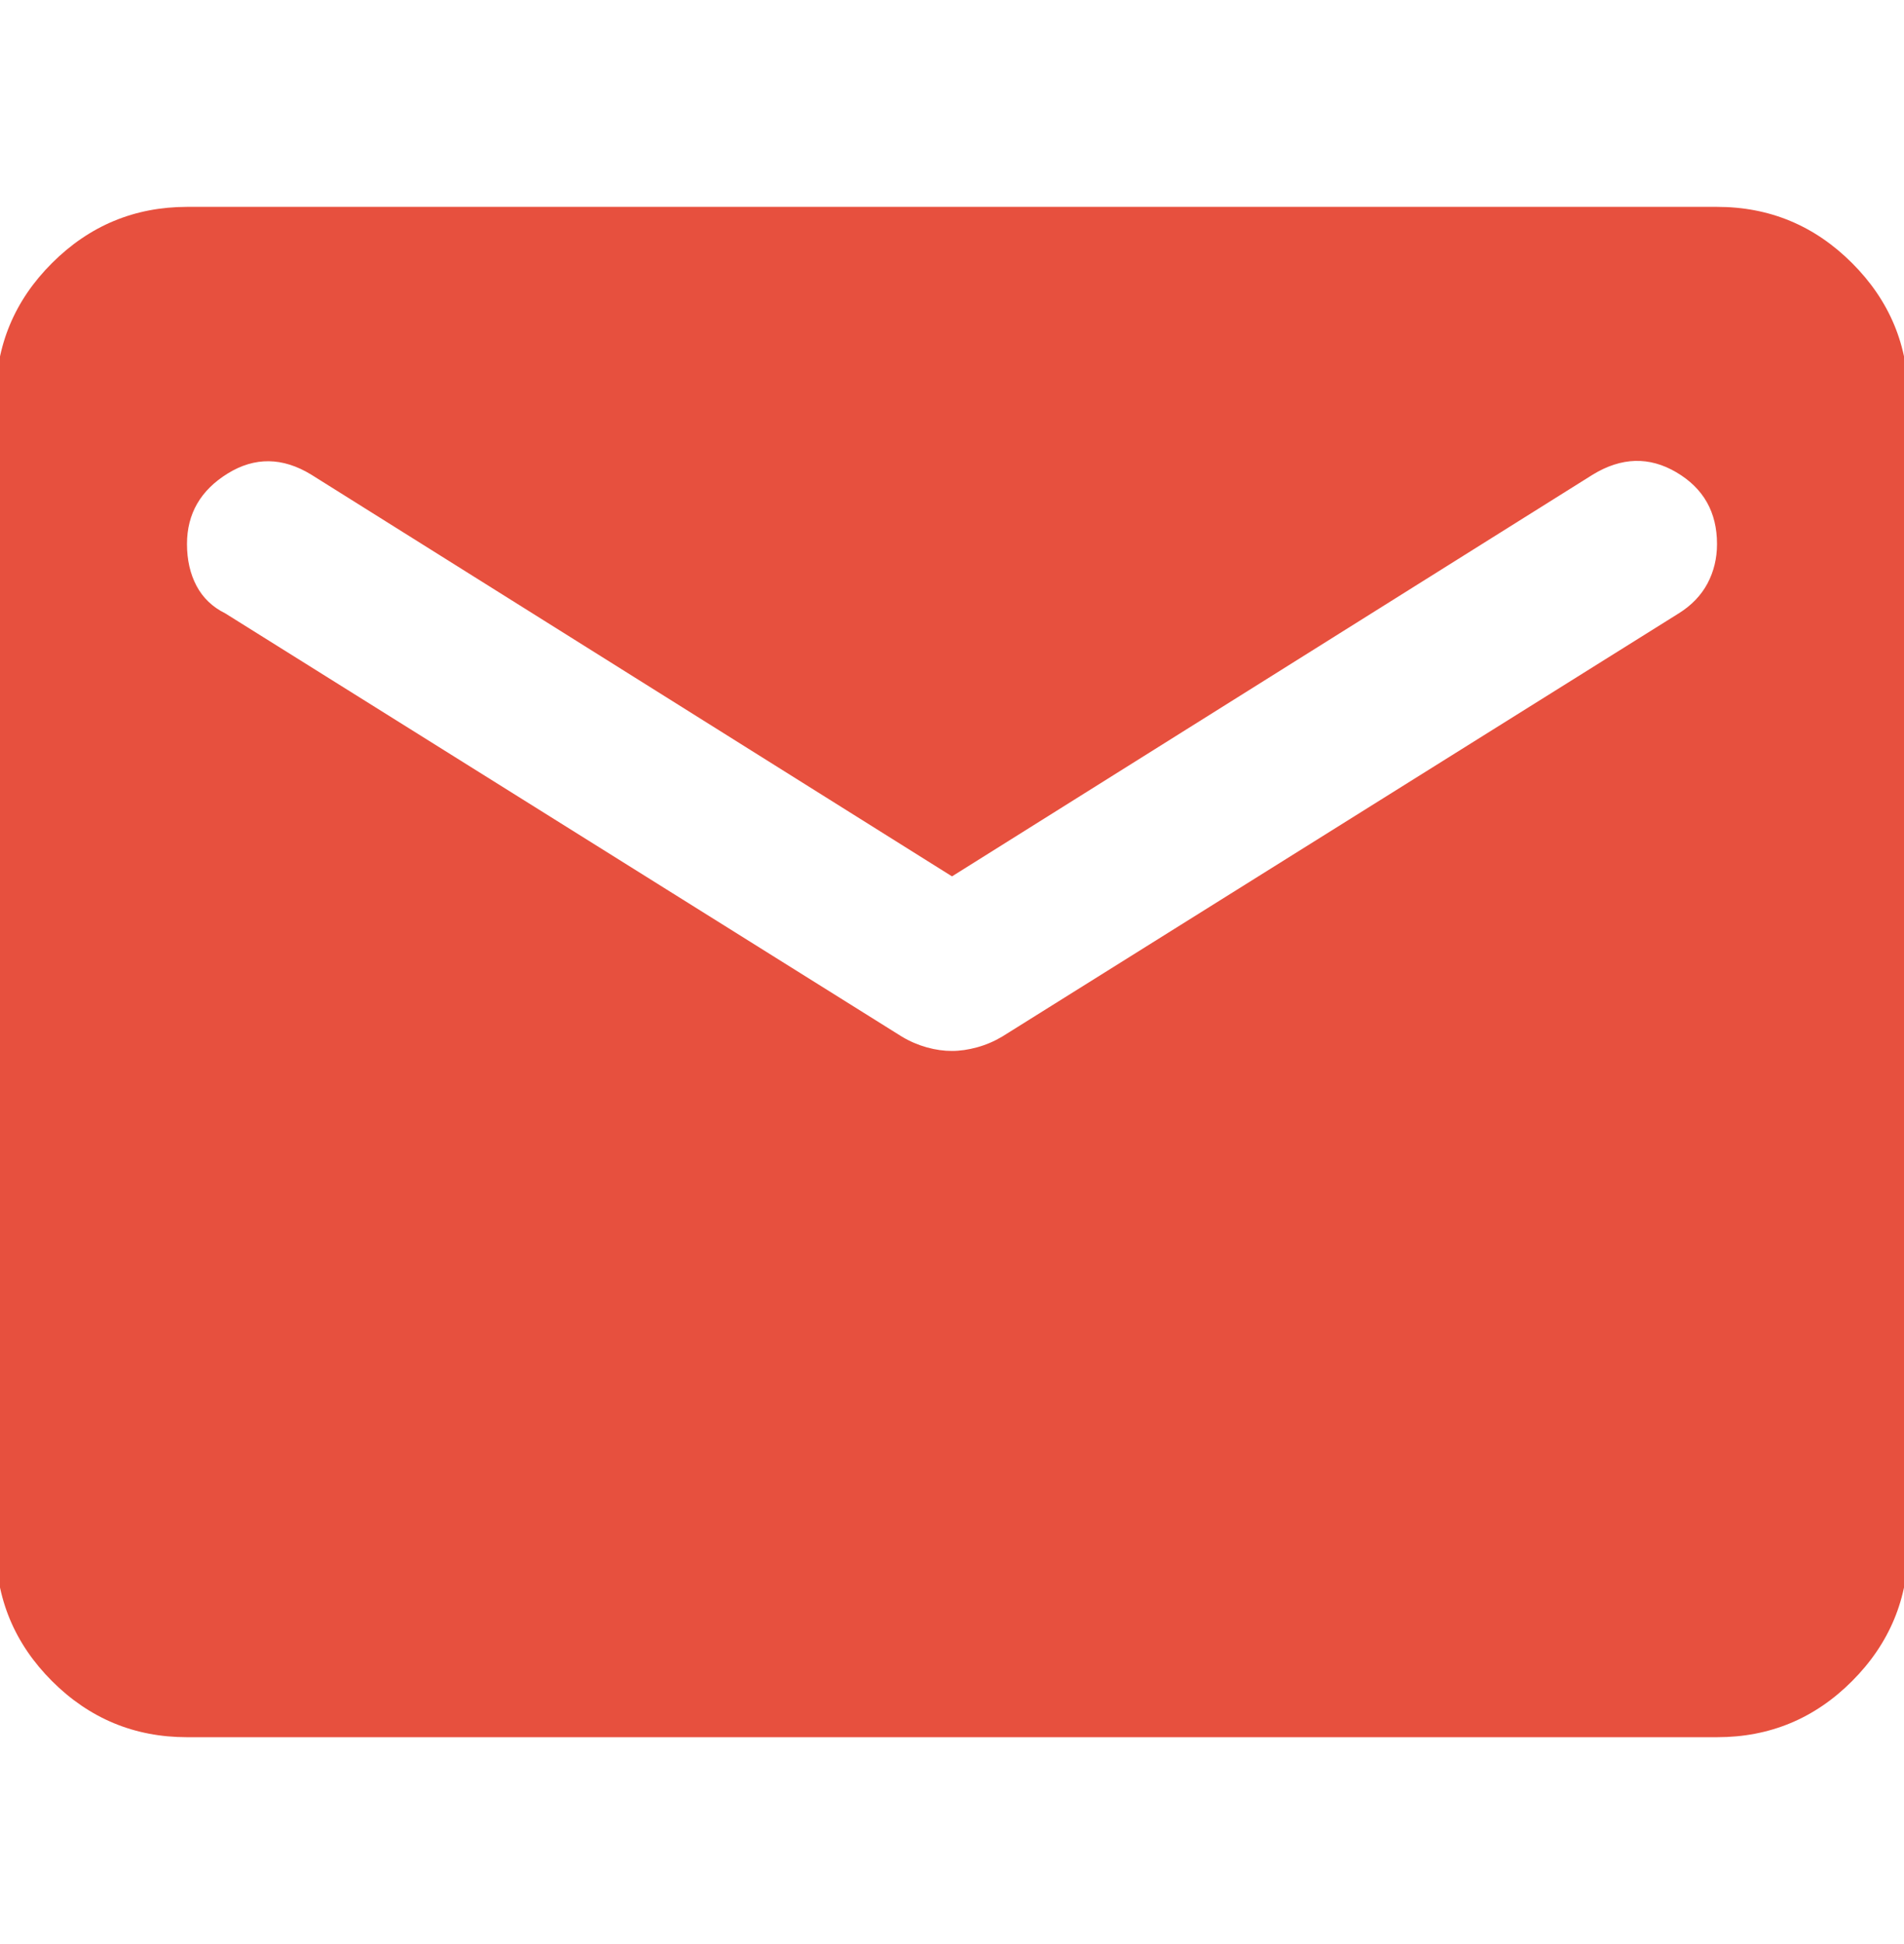 <svg width="48" height="49" viewBox="0 0 48 49" fill="none" xmlns="http://www.w3.org/2000/svg">
<g clip-path="url(#clip0_50_204)">
<path d="M4.714 43.786C3.388 43.786 2.254 43.314 1.31 42.371C0.367 41.427 -0.106 40.292 -0.107 38.964V10.036C-0.107 8.71 0.365 7.575 1.31 6.632C2.255 5.688 3.39 5.216 4.714 5.214H43.286C44.612 5.214 45.747 5.687 46.692 6.632C47.637 7.577 48.109 8.711 48.107 10.036V38.964C48.107 40.29 47.635 41.426 46.692 42.371C45.749 43.316 44.613 43.787 43.286 43.786H4.714ZM24 26.489C24.201 26.489 24.412 26.458 24.634 26.397C24.856 26.336 25.066 26.246 25.266 26.127L42.321 15.46C42.643 15.259 42.884 15.008 43.045 14.708C43.205 14.407 43.286 14.075 43.286 13.712C43.286 12.908 42.944 12.306 42.261 11.904C41.578 11.502 40.875 11.522 40.152 11.964L24 22.089L7.848 11.964C7.125 11.522 6.422 11.513 5.739 11.935C5.056 12.358 4.714 12.95 4.714 13.712C4.714 14.114 4.795 14.466 4.955 14.768C5.116 15.07 5.357 15.301 5.679 15.46L22.734 26.127C22.935 26.248 23.147 26.338 23.368 26.4C23.59 26.461 23.801 26.49 24 26.489Z" fill="#E7503E"/>
</g>
<defs>
<clipPath id="clip0_50_204">
<rect width="48" height="48" fill="white" transform="translate(0 0.5)"/>
</clipPath>
</defs>
</svg>
